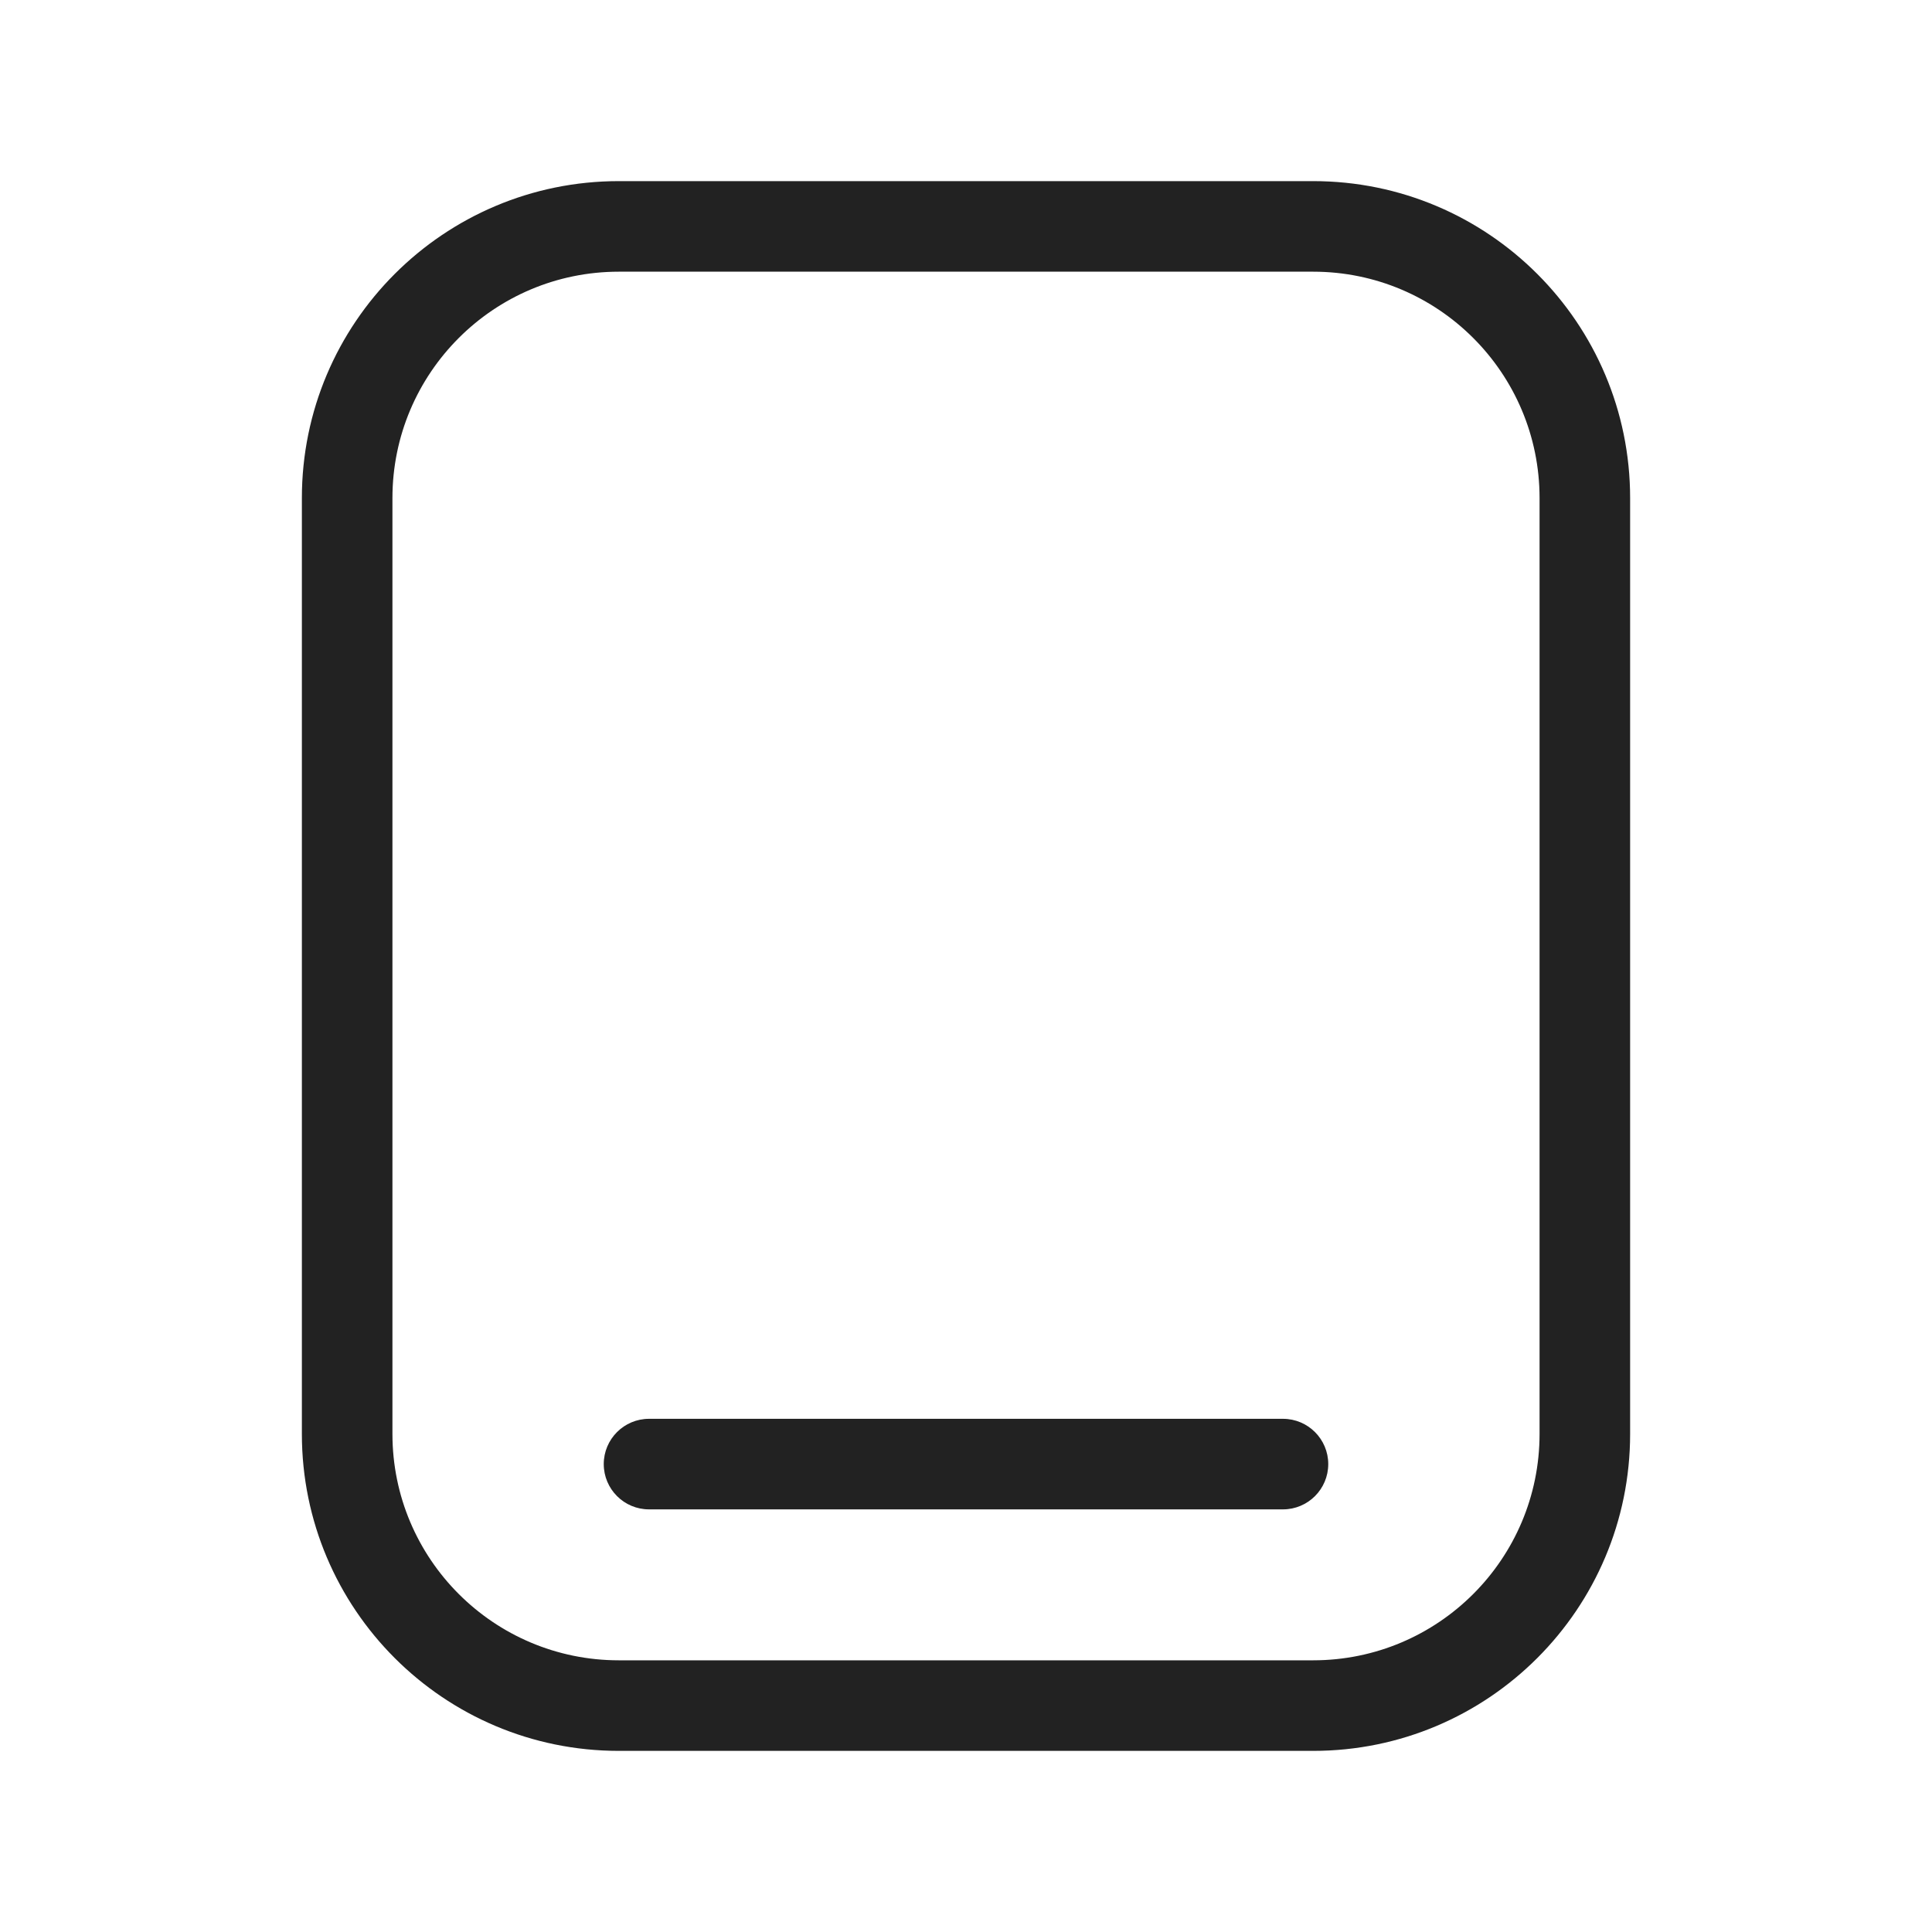 <svg width="64" height="64" viewBox="0 0 64 64" fill="none" xmlns="http://www.w3.org/2000/svg">
<path d="M21.5 47C20.672 47 20 47.672 20 48.5C20 49.328 20.672 50 21.5 50H42.5C43.328 50 44 49.328 44 48.5C44 47.672 43.328 47 42.5 47H21.5Z" fill="#222222"/>
<path fill-rule="evenodd" clip-rule="evenodd" d="M20.5 6C14.701 6 10 10.701 10 16.5V47.5C10 53.299 14.701 58 20.5 58H43.5C49.299 58 54 53.299 54 47.5V16.5C54 10.701 49.299 6 43.5 6H20.5ZM13 16.5C13 12.358 16.358 9 20.5 9H43.5C47.642 9 51 12.358 51 16.5V47.5C51 51.642 47.642 55 43.5 55H20.5C16.358 55 13 51.642 13 47.5V16.5Z" fill="#222222"/>
</svg>
